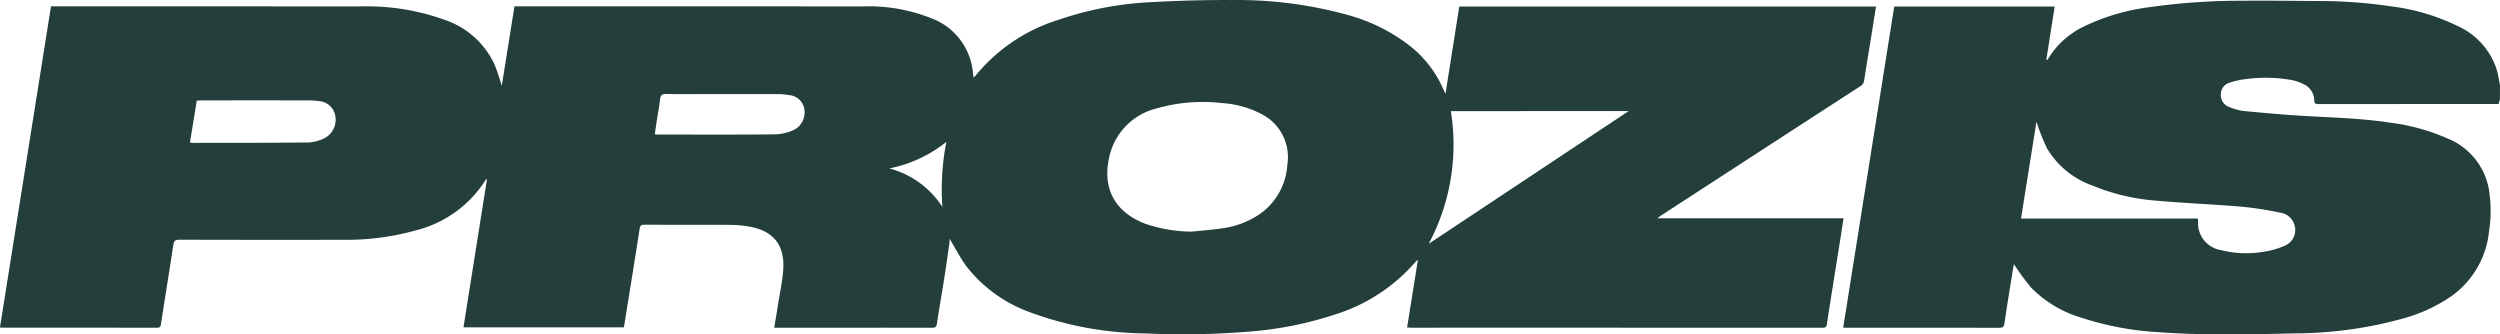 <svg id="Group_9237" data-name="Group 9237" xmlns="http://www.w3.org/2000/svg" width="309.023" height="41.336" viewBox="0 0 309.023 41.336">
  <path id="Path_4671" data-name="Path 4671" d="M2898.2-1217.609v1.747l-.16.555a1.777,1.777,0,0,1-.188.023q-11.073,0-22.145.01c-.382,0-.453-.157-.469-.484a2.2,2.2,0,0,0-1.238-1.94,5.956,5.956,0,0,0-1.439-.528,18.408,18.408,0,0,0-5.685-.152,10.464,10.464,0,0,0-2.051.442,1.492,1.492,0,0,0-1.126,1.491,1.525,1.525,0,0,0,1.071,1.536,6.578,6.578,0,0,0,1.67.48c2.508.239,5.018.465,7.532.614,3.56.211,7.129.293,10.662.837a25.478,25.478,0,0,1,7.109,1.963,8.355,8.355,0,0,1,5.071,6.177,16.637,16.637,0,0,1,.033,5.317,11.217,11.217,0,0,1-4.976,8.21,19.749,19.749,0,0,1-5.4,2.47,50.515,50.515,0,0,1-13.507,1.907c-5.728.134-11.463.266-17.187-.161a36.941,36.941,0,0,1-9.27-1.763,14.408,14.408,0,0,1-6.288-3.758,32.407,32.407,0,0,1-2.1-2.873c-.01.049-.052.227-.081.406-.368,2.3-.752,4.592-1.086,6.894-.069.474-.244.569-.68.568q-9.321-.019-18.643-.009h-.613l6.31-39.7h19.831c-.347,2.209-.689,4.385-1.03,6.56l.125.042c.027-.041.054-.081.079-.123a10.481,10.481,0,0,1,4.3-3.948,26.184,26.184,0,0,1,8.289-2.461,79.424,79.424,0,0,1,11.436-.787c3.174-.038,6.35.017,9.524.033a60.473,60.473,0,0,1,8.869.659,25.918,25.918,0,0,1,8.242,2.443,8.878,8.878,0,0,1,4.844,5.5C2898-1218.821,2898.084-1218.21,2898.2-1217.609Zm-59.2,16.481h21.856c.011.17.02.288.027.406a3.365,3.365,0,0,0,2.811,3.491,12.714,12.714,0,0,0,5.257.215,9.857,9.857,0,0,0,2.692-.775,2.094,2.094,0,0,0,1.127-2.634,2.159,2.159,0,0,0-1.8-1.441,40.451,40.451,0,0,0-4.662-.722c-3.586-.3-7.186-.445-10.77-.762a25.669,25.669,0,0,1-7.67-1.838,10.672,10.672,0,0,1-5.685-4.663,28.7,28.7,0,0,1-1.281-3.24Z" transform="translate(-2589.181 1228.141)" fill="#243f3b"/>
  <path id="Path_4672" data-name="Path 4672" d="M837.713-1228.046c-.2,1.255-.387,2.453-.58,3.65-.294,1.824-.6,3.645-.881,5.471a.956.956,0,0,1-.474.729q-12.278,7.956-24.544,15.929c-.151.1-.3.208-.567.4H833.7c-.158,1.025-.3,1.984-.454,2.943-.538,3.379-1.088,6.755-1.606,10.137-.06.394-.218.452-.562.451q-25.389-.01-50.779-.007c-.152,0-.3-.015-.547-.028l1.337-8.353a1.6,1.6,0,0,0-.228.167,21.657,21.657,0,0,1-10.058,6.593,44.415,44.415,0,0,1-10.2,2.072,100.575,100.575,0,0,1-13.32.253,42.24,42.24,0,0,1-13.9-2.526,17.48,17.48,0,0,1-8.07-5.722c-.808-1.089-1.426-2.319-2.114-3.457a5.492,5.492,0,0,1-.03.613c-.216,1.507-.428,3.014-.665,4.517-.282,1.791-.606,3.575-.869,5.369-.064.435-.235.511-.625.51-3.828-.012-7.656-.007-11.484-.007h-8c.161-.985.319-1.92.465-2.858.229-1.47.564-2.934.649-4.412.173-3.009-1.275-4.737-4.251-5.238a14.468,14.468,0,0,0-2.3-.206c-3.536-.021-7.073,0-10.609-.016-.369,0-.524.074-.588.484-.625,4.023-1.28,8.041-1.927,12.06a1.329,1.329,0,0,1-.044.142h-19.81l2.91-18.326c-.09.036-.133.04-.146.061a14.272,14.272,0,0,1-8.75,6.3,31.474,31.474,0,0,1-8.8,1.143q-10.171.018-20.342-.011c-.52,0-.662.172-.734.638-.5,3.264-1.029,6.523-1.529,9.786-.053.343-.158.458-.509.458q-9.527-.014-19.055-.008c-.084,0-.168-.011-.341-.023l6.31-39.7h.6q18.823,0,37.646.011a28.388,28.388,0,0,1,10.356,1.638,10.493,10.493,0,0,1,6.124,5.325c.413.892.666,1.858,1,2.825l1.564-9.8h.584q21.3,0,42.59.009a20.833,20.833,0,0,1,8.3,1.446,7.922,7.922,0,0,1,5.069,5.9c.047.234.083.472.115.709.03.22.048.441.076.711a.892.892,0,0,0,.208-.139,21.394,21.394,0,0,1,10.332-6.977,41.113,41.113,0,0,1,11.174-2.161c3.389-.191,6.788-.293,10.182-.274a51.414,51.414,0,0,1,14.242,1.808,21.884,21.884,0,0,1,8.028,4.031,13.88,13.88,0,0,1,3.985,5.344c.039.091.089.177.2.4l1.7-10.782Zm-84.575,27.825c1.276-.134,2.56-.221,3.827-.415a10.842,10.842,0,0,0,4.528-1.719,8.019,8.019,0,0,0,3.453-6.134,5.956,5.956,0,0,0-3.179-6.257,12.2,12.2,0,0,0-4.916-1.363,20.542,20.542,0,0,0-8.092.67,7.9,7.9,0,0,0-5.783,5.839c-.97,3.934.6,6.946,4.393,8.4A17.815,17.815,0,0,0,753.138-1200.221Zm29.285,1.51,24.713-16.406H785.161A26.045,26.045,0,0,1,782.422-1198.711ZM629.3-1211.238a2.151,2.151,0,0,0,.291.045c4.8-.007,9.607.01,14.41-.051a4.88,4.88,0,0,0,2.087-.612,2.569,2.569,0,0,0,1.137-2.856,2.181,2.181,0,0,0-2.063-1.645,8.237,8.237,0,0,0-1.127-.083q-6.639-.009-13.279,0c-.2,0-.4.022-.61.036Zm57.459-1.019c.172.016.287.037.4.037,4.837,0,9.675.026,14.511-.024a6.058,6.058,0,0,0,2.313-.559,2.429,2.429,0,0,0,1.243-2.652,2.041,2.041,0,0,0-1.876-1.638,7.727,7.727,0,0,0-1.378-.124c-2.83-.011-5.66-.005-8.491-.005-1.767,0-3.534.023-5.3-.014-.528-.011-.705.162-.765.659-.11.916-.281,1.824-.424,2.736C686.918-1213.324,686.844-1212.805,686.762-1212.257Zm35.548,8.984a30.677,30.677,0,0,1,.494-8.036,16.385,16.385,0,0,1-7.048,3.276A11.246,11.246,0,0,1,722.31-1203.273Z" transform="translate(-605.822 1228.85)" fill="#243f3b"/>
</svg>

